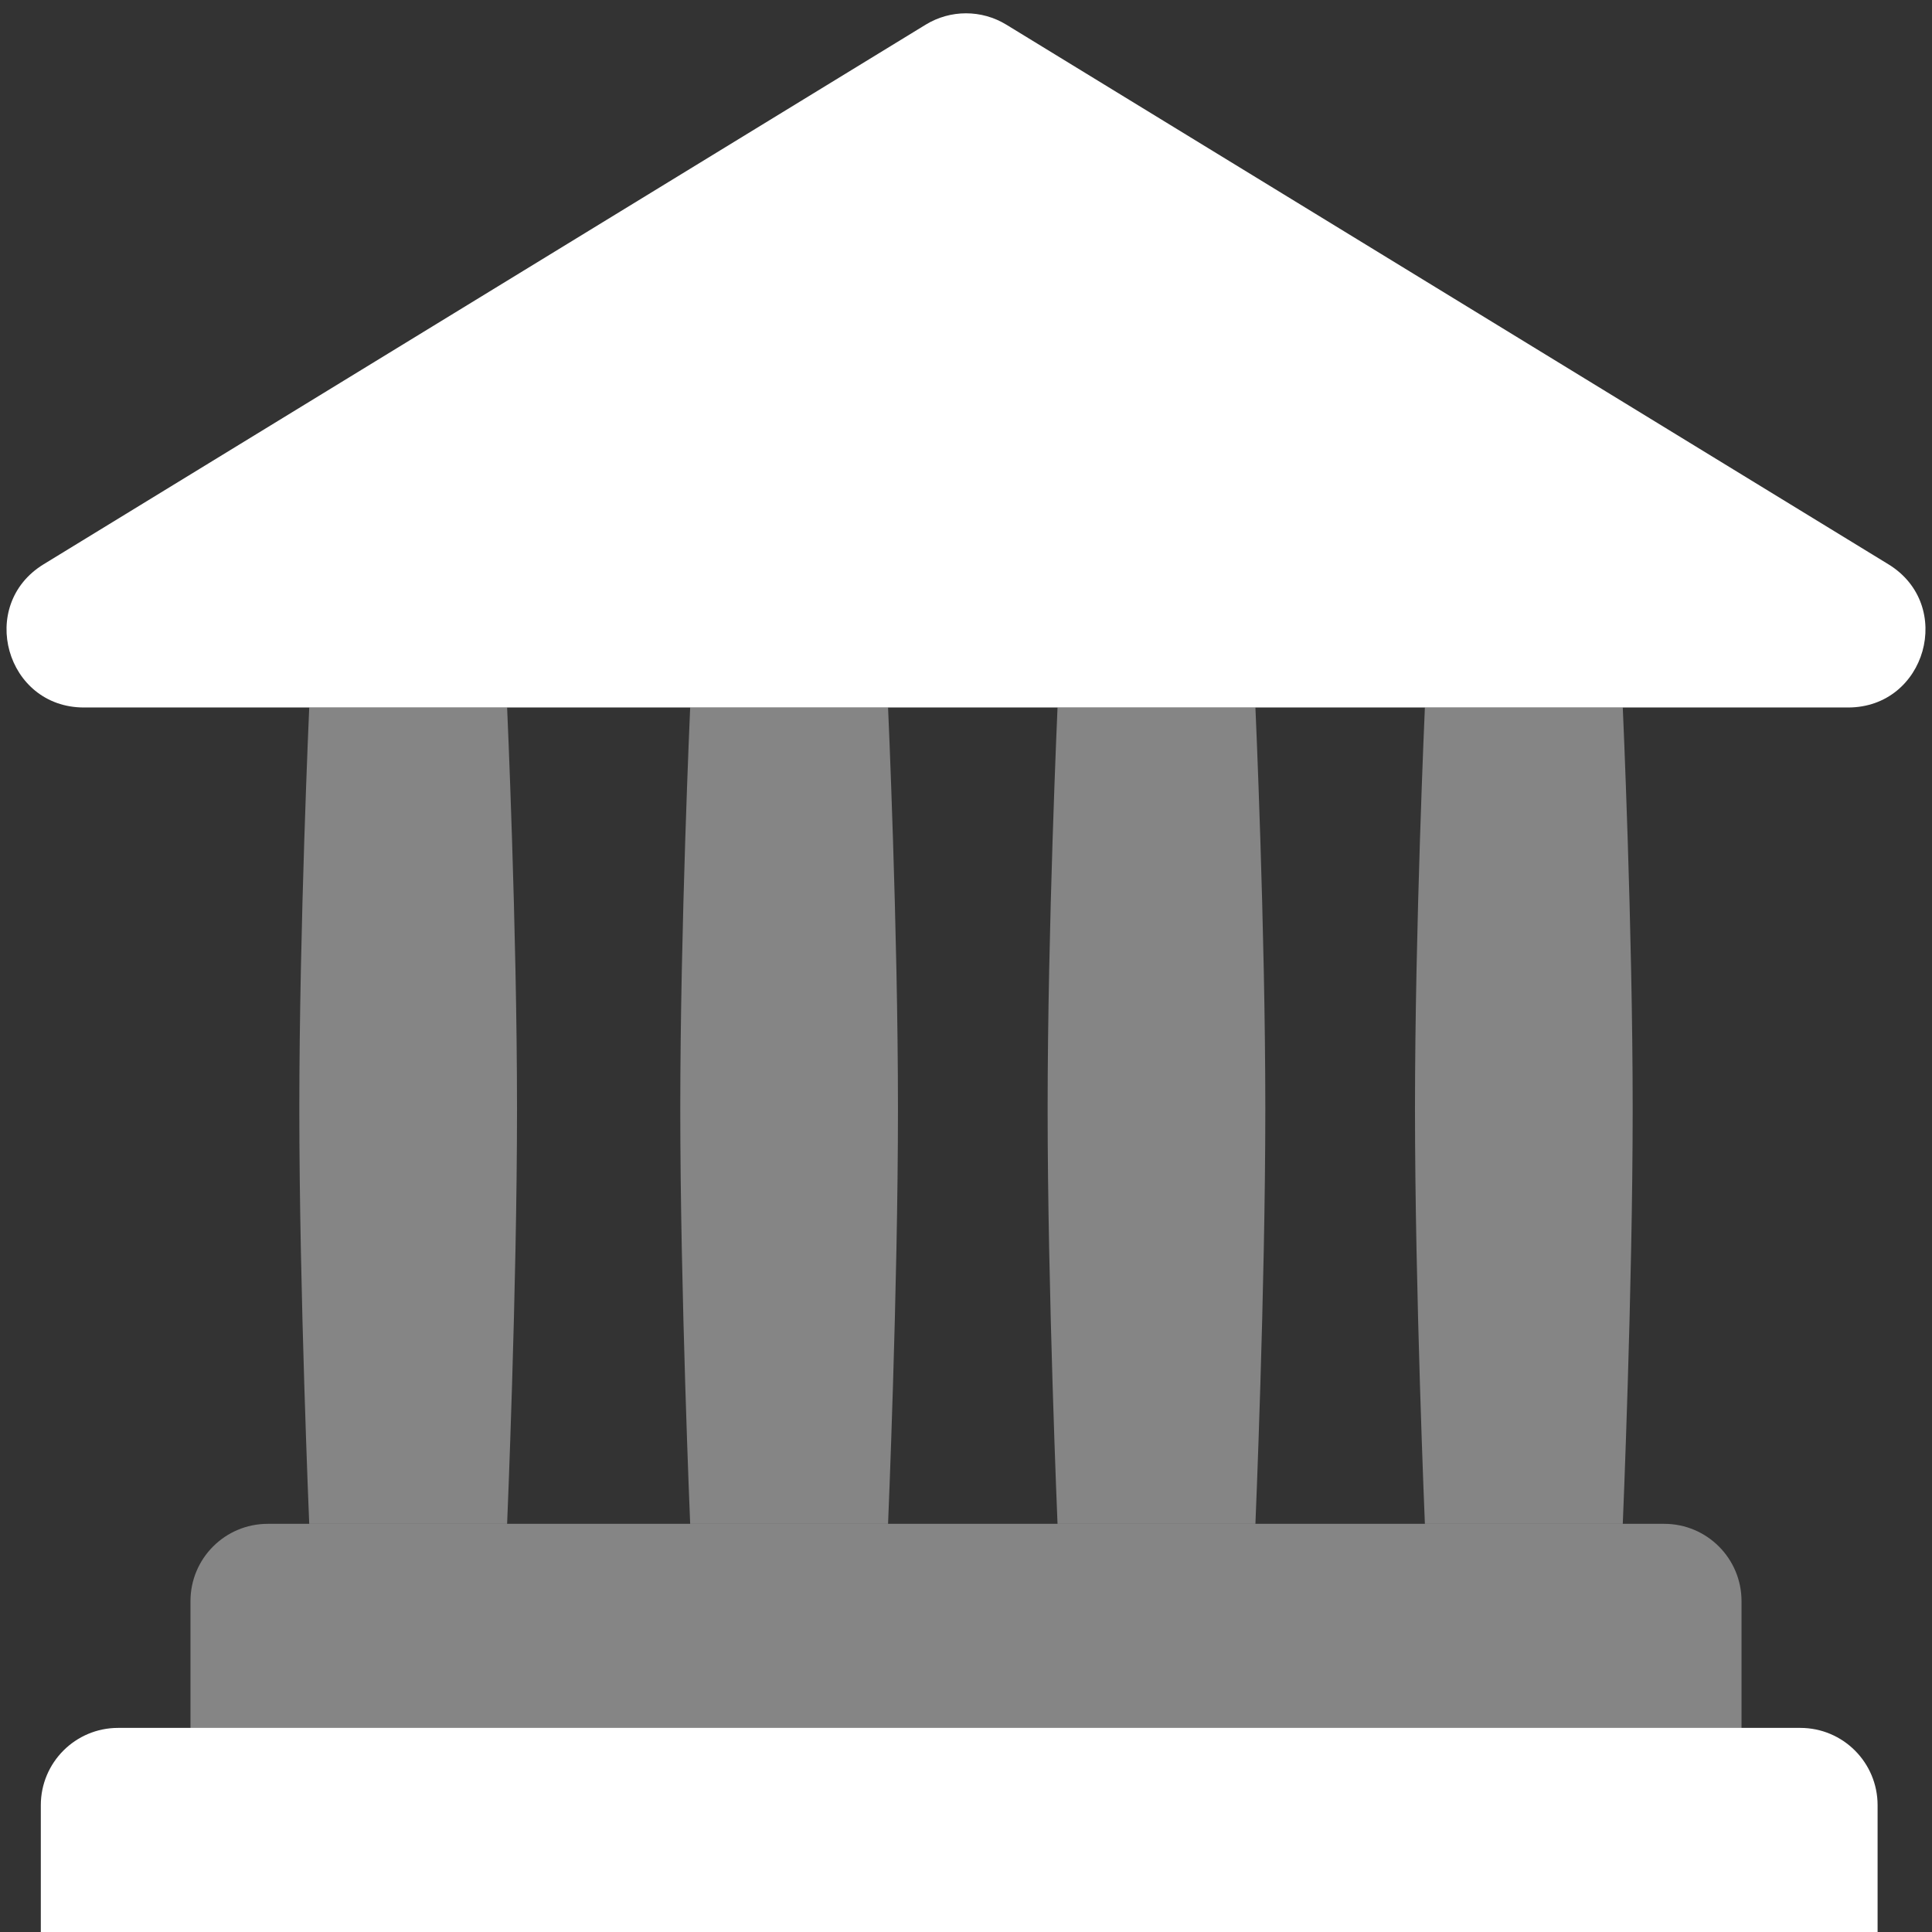 <svg width="56" height="56" viewBox="0 0 56 56" fill="none" xmlns="http://www.w3.org/2000/svg">
<rect x="0" y="0" width="56" height="56" fill="#333333" stroke="none"/>
<g clip-path="url(#clip0_299_5116)">
<path d="M54.736 16.356C56.666 17.537 55.829 20.507 53.567 20.507H2.433C0.171 20.507 -0.665 17.537 1.264 16.356L26.831 0.715C27.549 0.276 28.451 0.276 29.169 0.715L54.736 16.356Z" fill="white"/>
<path d="M52.183 50.084H3.423C2.186 50.084 1.183 51.087 1.183 52.325V56H54.423V52.325C54.423 51.087 53.42 50.084 52.183 50.084Z" fill="white"/>
<path d="M48.239 44.169H7.761C6.524 44.169 5.521 45.172 5.521 46.409V50.873H50.479V46.409C50.479 45.172 49.476 44.169 48.239 44.169Z" fill="white" fill-opacity="0.4"/>
<path fill-rule="evenodd" clip-rule="evenodd" d="M8.963 20.507H11.831L11.831 32.144L11.831 44.169H8.963C8.963 44.169 8.676 37.38 8.676 32.144C8.676 26.907 8.963 20.507 8.963 20.507ZM11.831 44.169L11.831 32.144L11.831 20.507H14.699C14.699 20.507 14.986 26.907 14.986 32.144C14.986 37.38 14.699 44.169 14.699 44.169H11.831Z" fill="white" fill-opacity="0.4"/>
<path fill-rule="evenodd" clip-rule="evenodd" d="M41.301 20.507H44.169L44.169 32.144L44.169 44.169H41.301C41.301 44.169 41.014 37.38 41.014 32.144C41.014 26.907 41.301 20.507 41.301 20.507ZM44.169 44.169L44.169 32.144L44.169 20.507H47.037C47.037 20.507 47.324 26.907 47.324 32.144C47.324 37.38 47.037 44.169 47.037 44.169H44.169Z" fill="white" fill-opacity="0.4"/>
<path fill-rule="evenodd" clip-rule="evenodd" d="M30.653 20.507H33.521L33.521 32.144L33.521 44.169H30.653C30.653 44.169 30.366 37.38 30.366 32.144C30.366 26.907 30.653 20.507 30.653 20.507ZM33.521 44.169L33.521 32.144L33.521 20.507H36.389C36.389 20.507 36.676 26.907 36.676 32.144C36.676 37.38 36.389 44.169 36.389 44.169H33.521Z" fill="white" fill-opacity="0.4"/>
<path fill-rule="evenodd" clip-rule="evenodd" d="M20.005 20.507H22.873L22.873 32.144L22.873 44.169H20.005C20.005 44.169 19.718 37.38 19.718 32.144C19.718 26.907 20.005 20.507 20.005 20.507ZM22.873 44.169L22.873 32.144L22.873 20.507H25.741C25.741 20.507 26.028 26.907 26.028 32.144C26.028 37.38 25.741 44.169 25.741 44.169H22.873Z" fill="white" fill-opacity="0.4"/>
</g>
<defs>
<clipPath id="clip0_299_5116">
<rect width="56" height="56" fill="white"/>
</clipPath>
</defs>
</svg>
